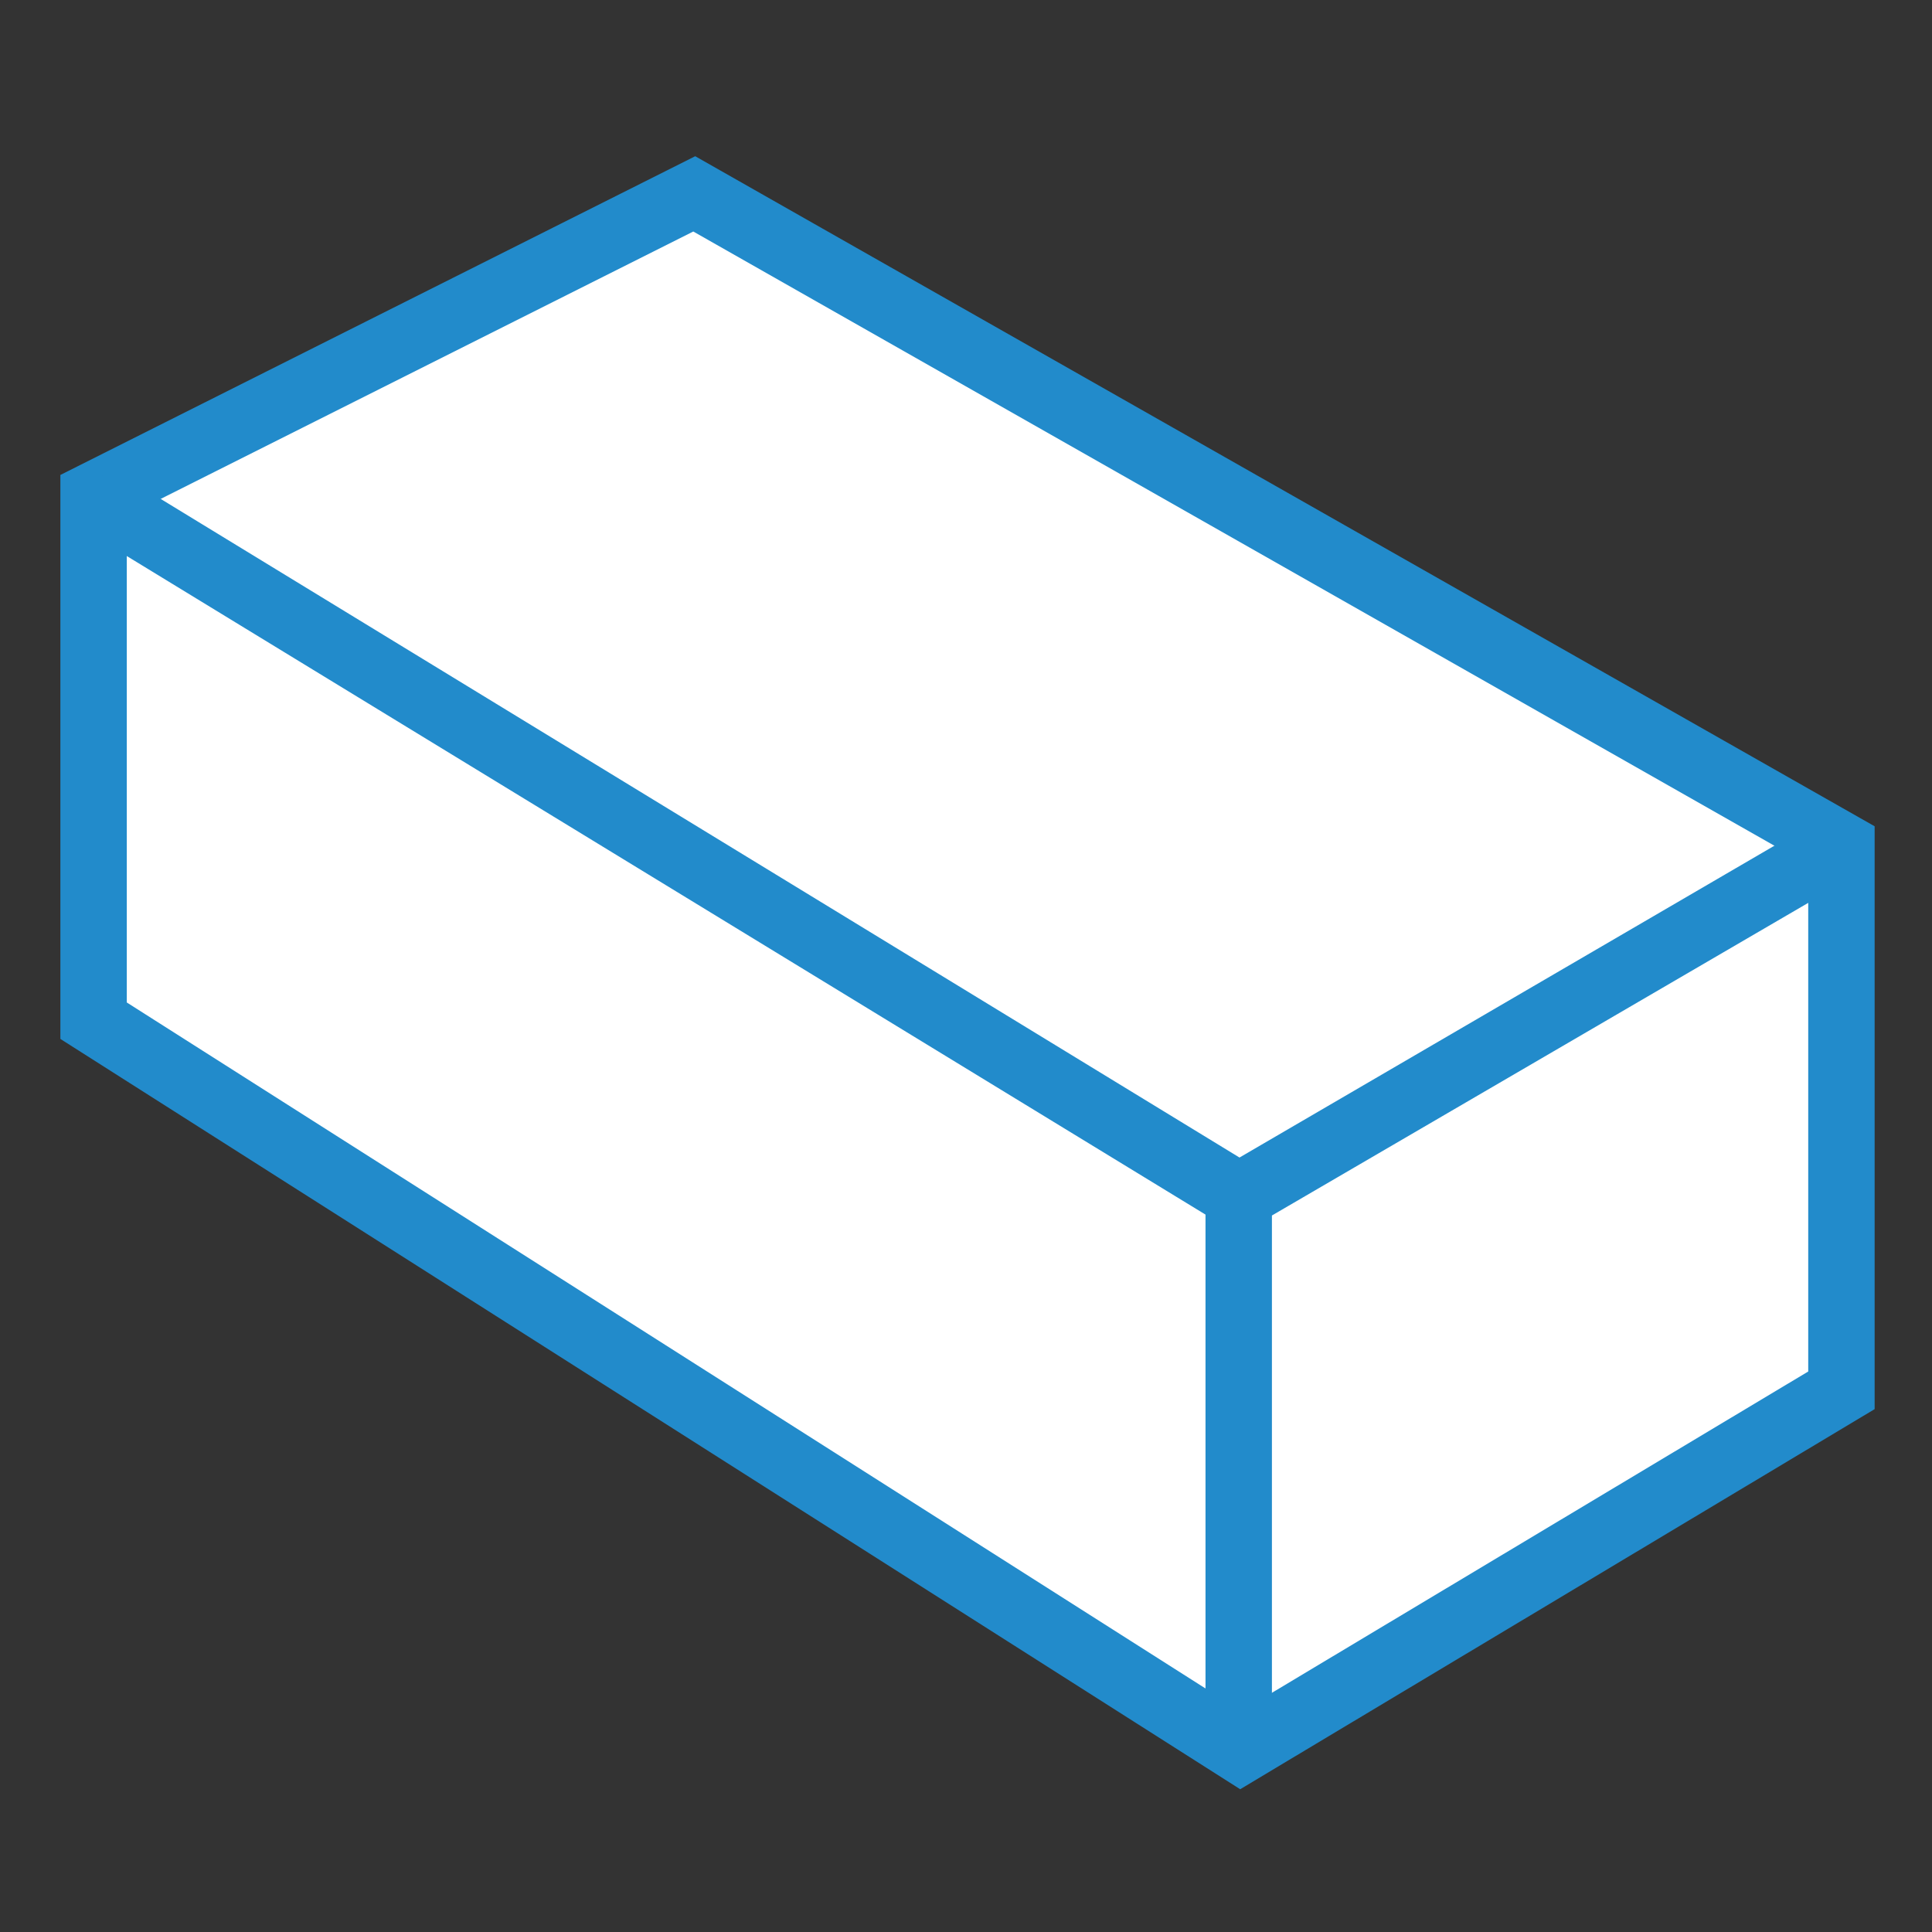 <?xml version="1.0" encoding="UTF-8"?>
<!DOCTYPE svg PUBLIC "-//W3C//DTD SVG 1.1//EN" "http://www.w3.org/Graphics/SVG/1.1/DTD/svg11.dtd">
<svg version="1.1" id="Layer_1" xmlns="http://www.w3.org/2000/svg" xmlns:xlink="http://www.w3.org/1999/xlink" x="0px" y="0px" width="32px" height="32px" viewBox="0 0 32 32" enable-background="new 0 0 32 32" xml:space="preserve">
  <rect x="0" y="0" width="32" height="32" fill="#333333" stroke="none"/>
  <g id="icon">
    <path d="M1.55,16.906L20.55,28.989l9.95,-5.961v-9.022L11.499,3.211L1.55,8.206V16.906z" id="b" fill="#FFFFFF" stroke="#228BCB" stroke-width="1.1" stroke-miterlimit="10"/>
    <path d="M20.517,29v-9.191L1.5,8.199M20.53,29M30.488,14.004l-9.958,5.805M1.512,8.199" fill="none" stroke="#228BCB" stroke-width="1.1" stroke-miterlimit="10"/>
  </g>
</svg>
